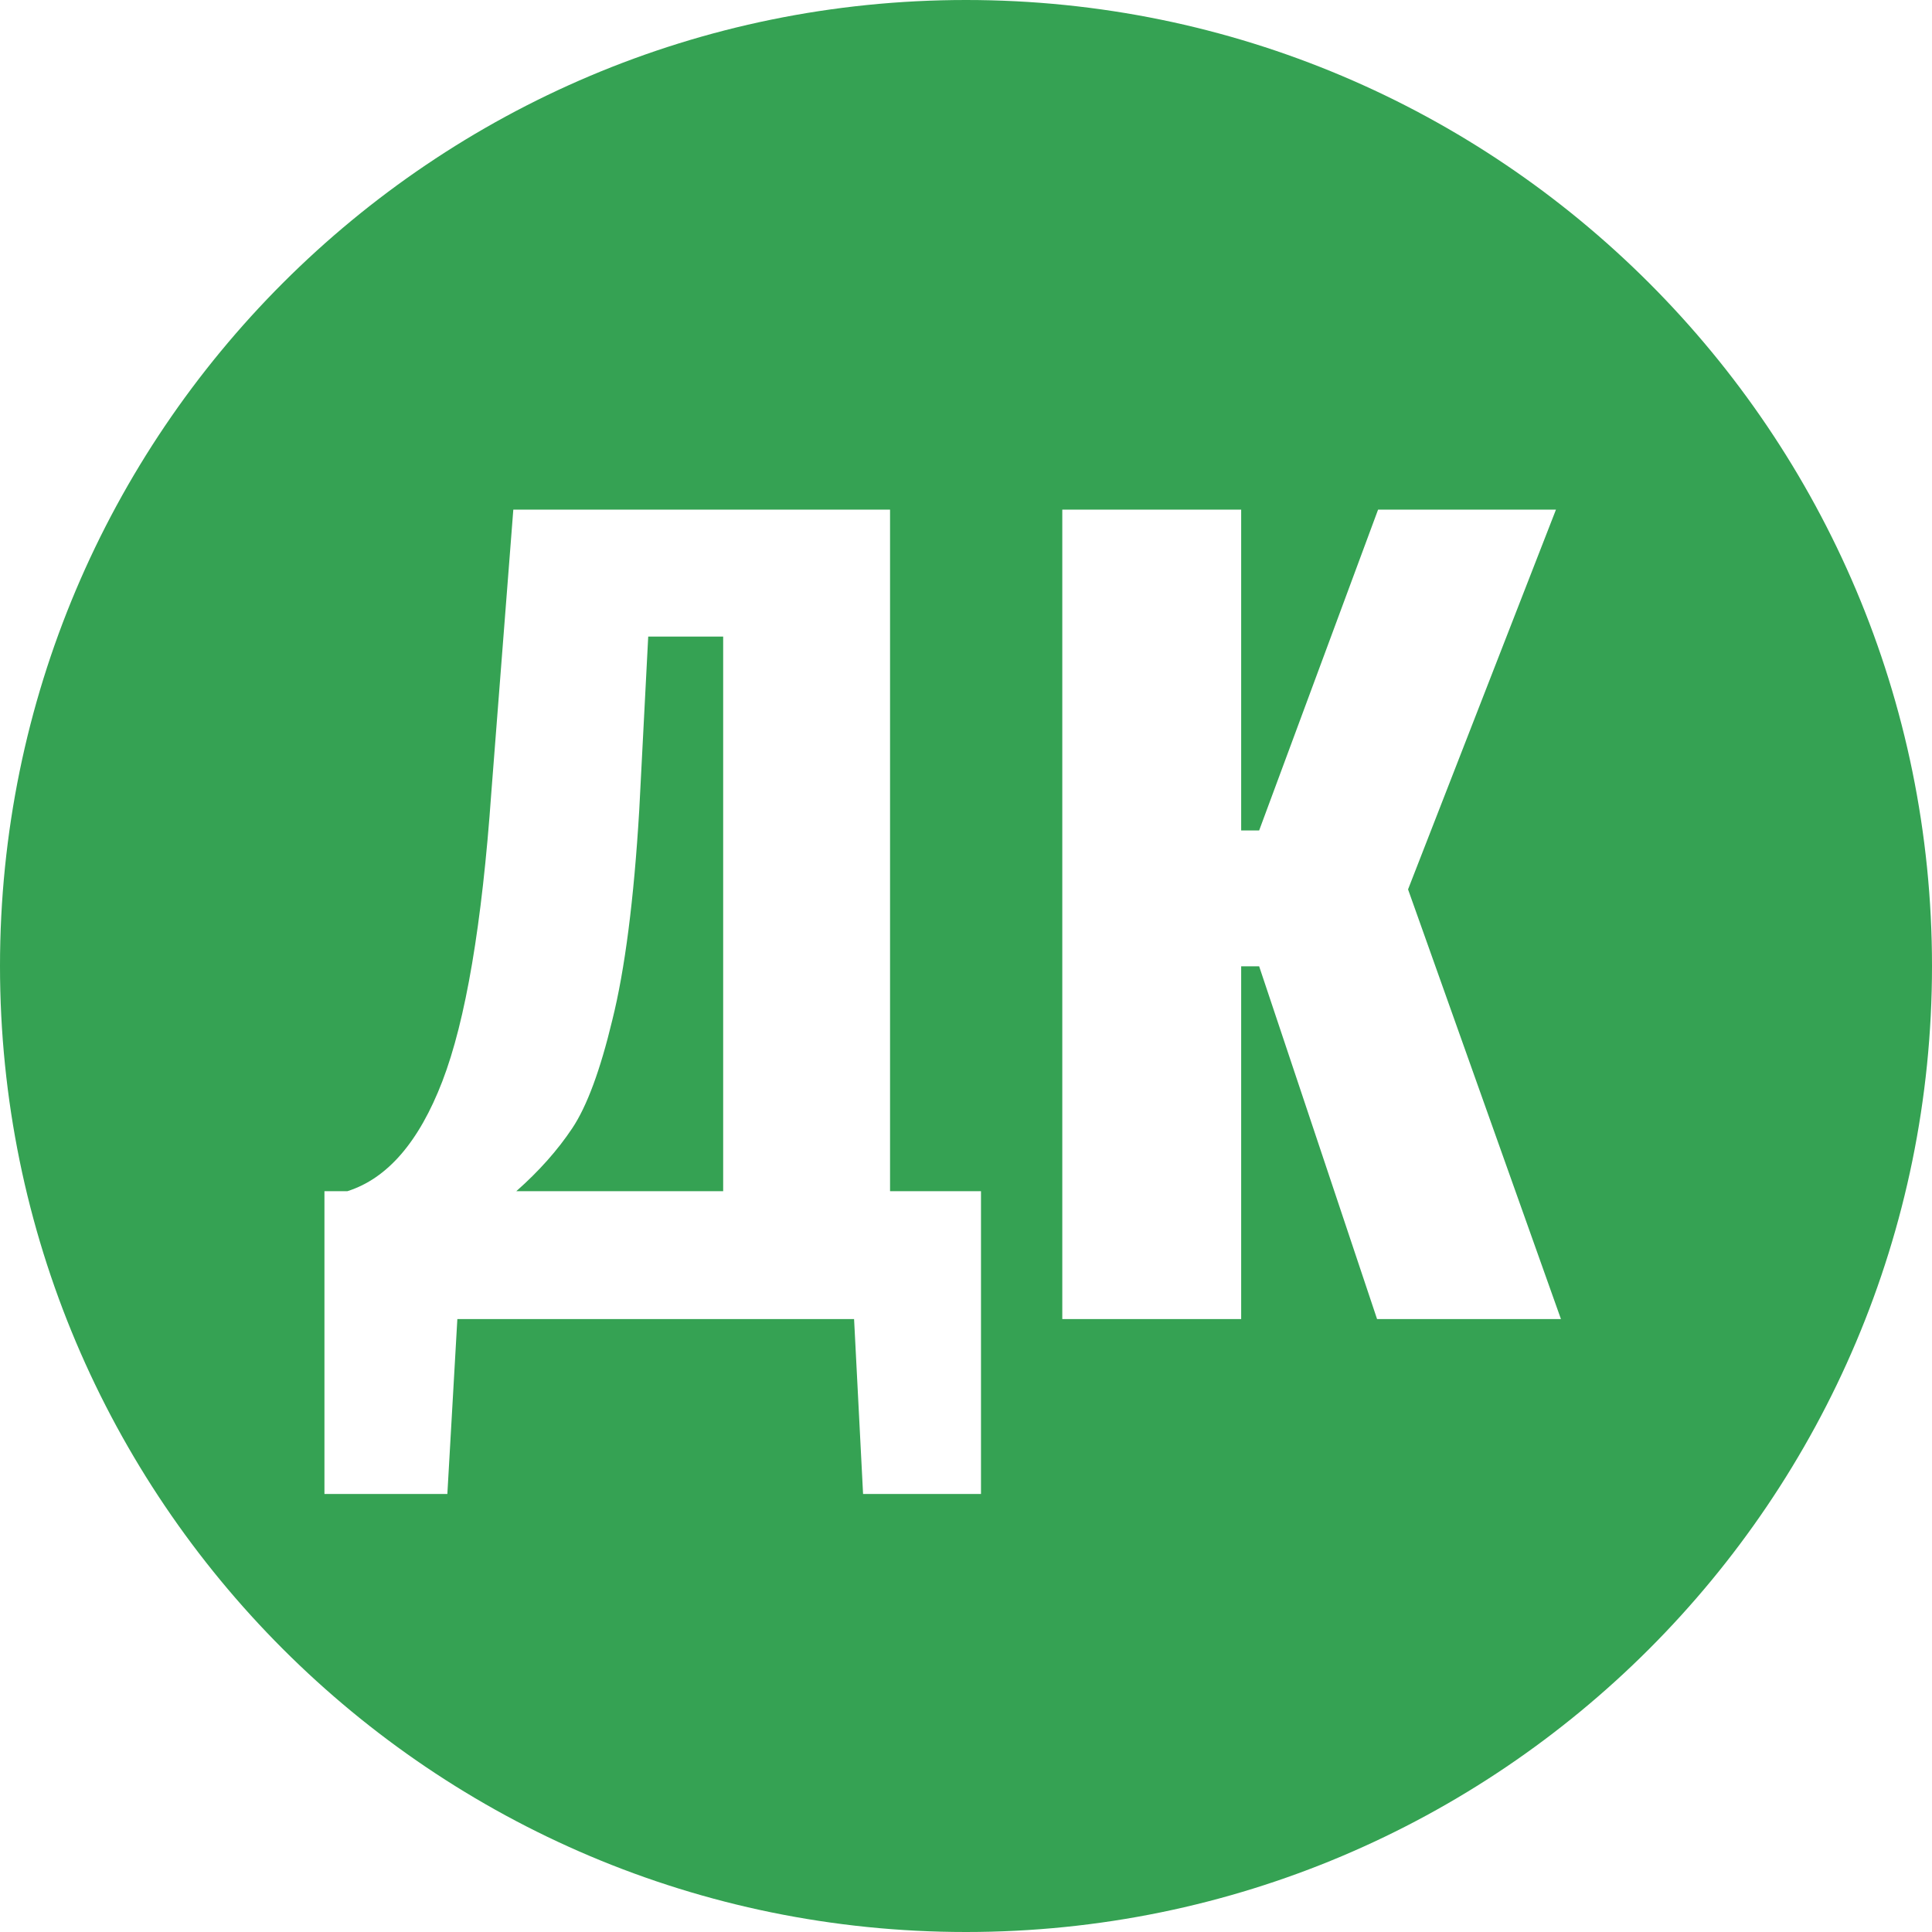 <svg width="290" height="290" viewBox="0 0 290 290" fill="none" xmlns="http://www.w3.org/2000/svg">
<path fill-rule="evenodd" clip-rule="evenodd" d="M145 290C225.081 290 290 225.081 290 145C290 64.919 225.081 0 145 0C64.919 0 0 64.919 0 145C0 225.081 64.919 290 145 290ZM52.15 178.8H48.7V224.25H67.15L68.65 198H128.2L129.55 224.25H147.25V178.8H133.6V76.5H77.05L73.75 118.95C72.35 138.75 69.9 153.2 66.4 162.3C62.9 171.4 58.15 176.9 52.15 178.8ZM108.55 95.55V178.8H77.5C80.9 175.8 83.7 172.65 85.9 169.35C88.1 166.05 90.1 160.65 91.9 153.15C93.8 145.55 95.15 135.05 95.95 121.65L97.3 95.55H108.55ZM186.304 76.5H159.454V198H186.304V145.05H189.004L206.704 198H234.304L211.354 133.5L233.554 76.5H206.854L189.004 124.65H186.304V76.5Z" fill="#35A253"/>
</svg>
